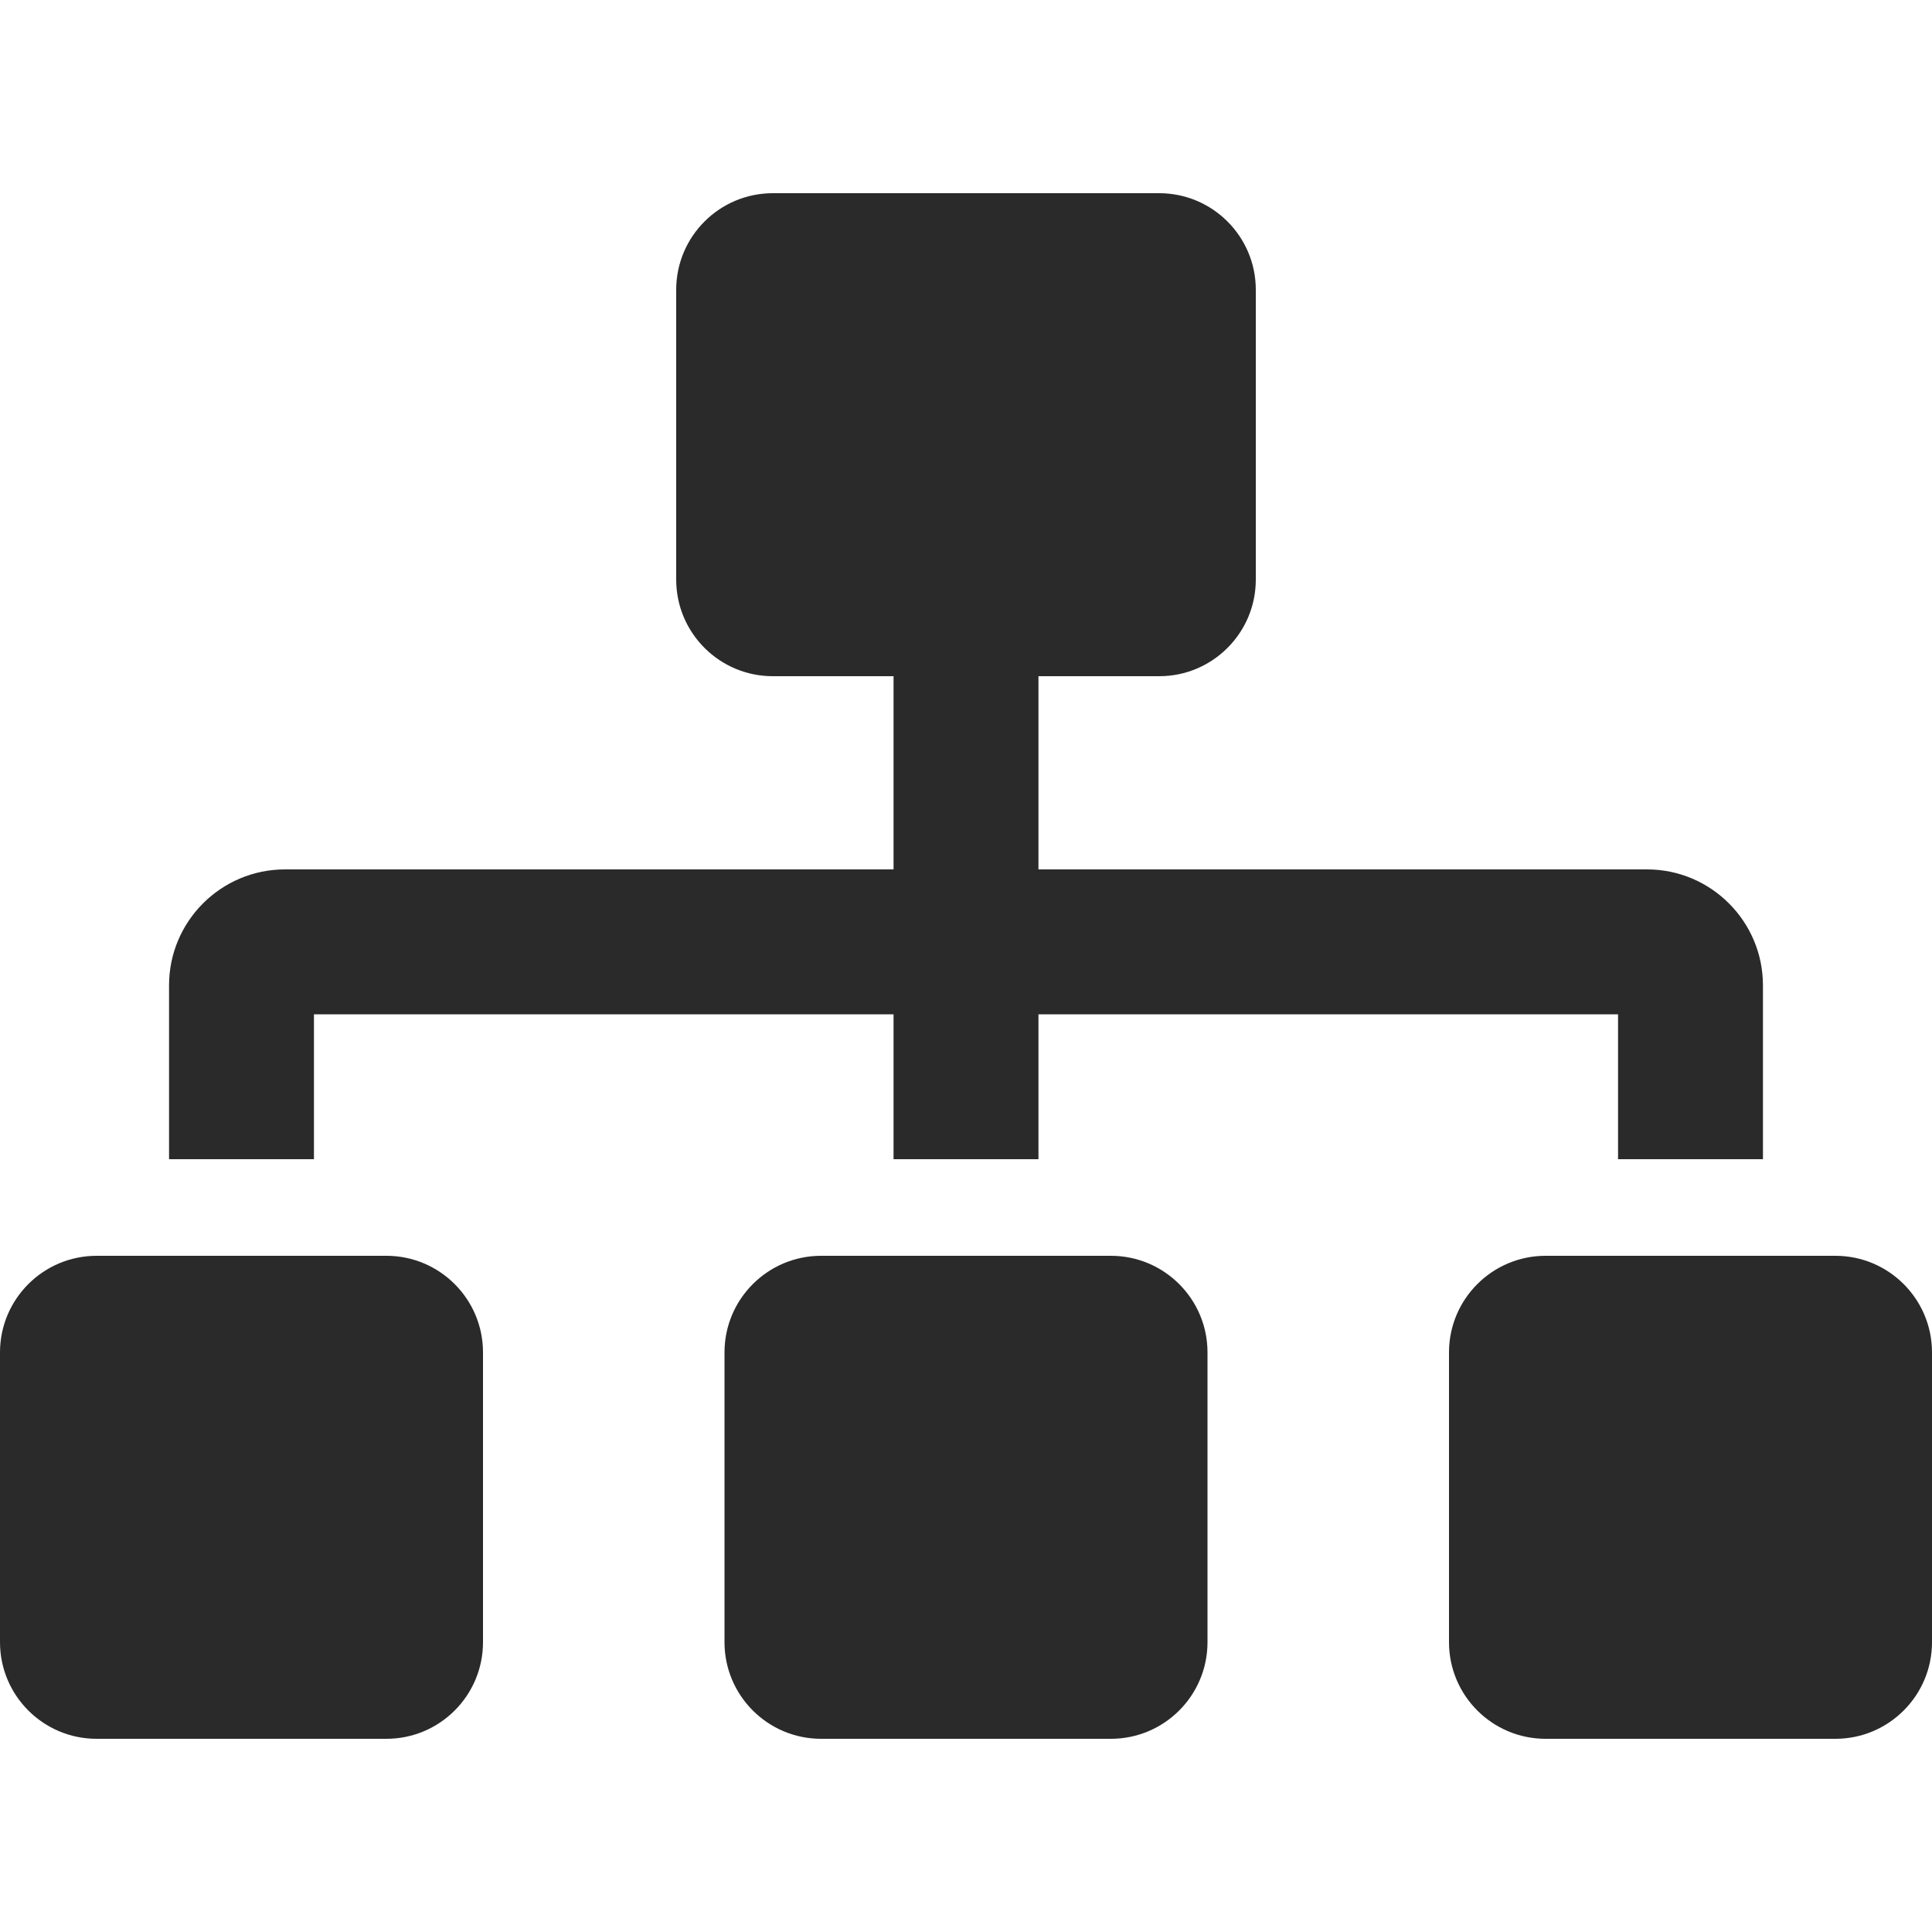 <svg width="20" height="20" viewBox="0 0 20 20" fill="none" xmlns="http://www.w3.org/2000/svg">
<path d="M4 13H1C0.448 13 0 13.448 0 14V17C0 17.552 0.448 18 1 18H4C4.552 18 5 17.552 5 17V14C5 13.448 4.552 13 4 13ZM3.25 10.5H9.25V12H10.75V10.5H16.75V12H18.25V10.2C18.25 9.539 17.712 9 17.05 9H10.75V7H12C12.552 7 13 6.552 13 6V3C13 2.448 12.552 2 12 2H8C7.448 2 7 2.448 7 3V6C7 6.552 7.448 7 8 7H9.25V9H2.95C2.288 9 1.75 9.538 1.75 10.2V12H3.25V10.5ZM11.5 13H8.5C7.948 13 7.5 13.448 7.5 14V17C7.5 17.552 7.948 18 8.5 18H11.5C12.052 18 12.5 17.552 12.5 17V14C12.5 13.448 12.052 13 11.5 13ZM19 13H16C15.448 13 15 13.448 15 14V17C15 17.552 15.448 18 16 18H19C19.552 18 20 17.552 20 17V14C20 13.448 19.552 13 19 13Z" fill="#2A2A2A"/>
</svg>
